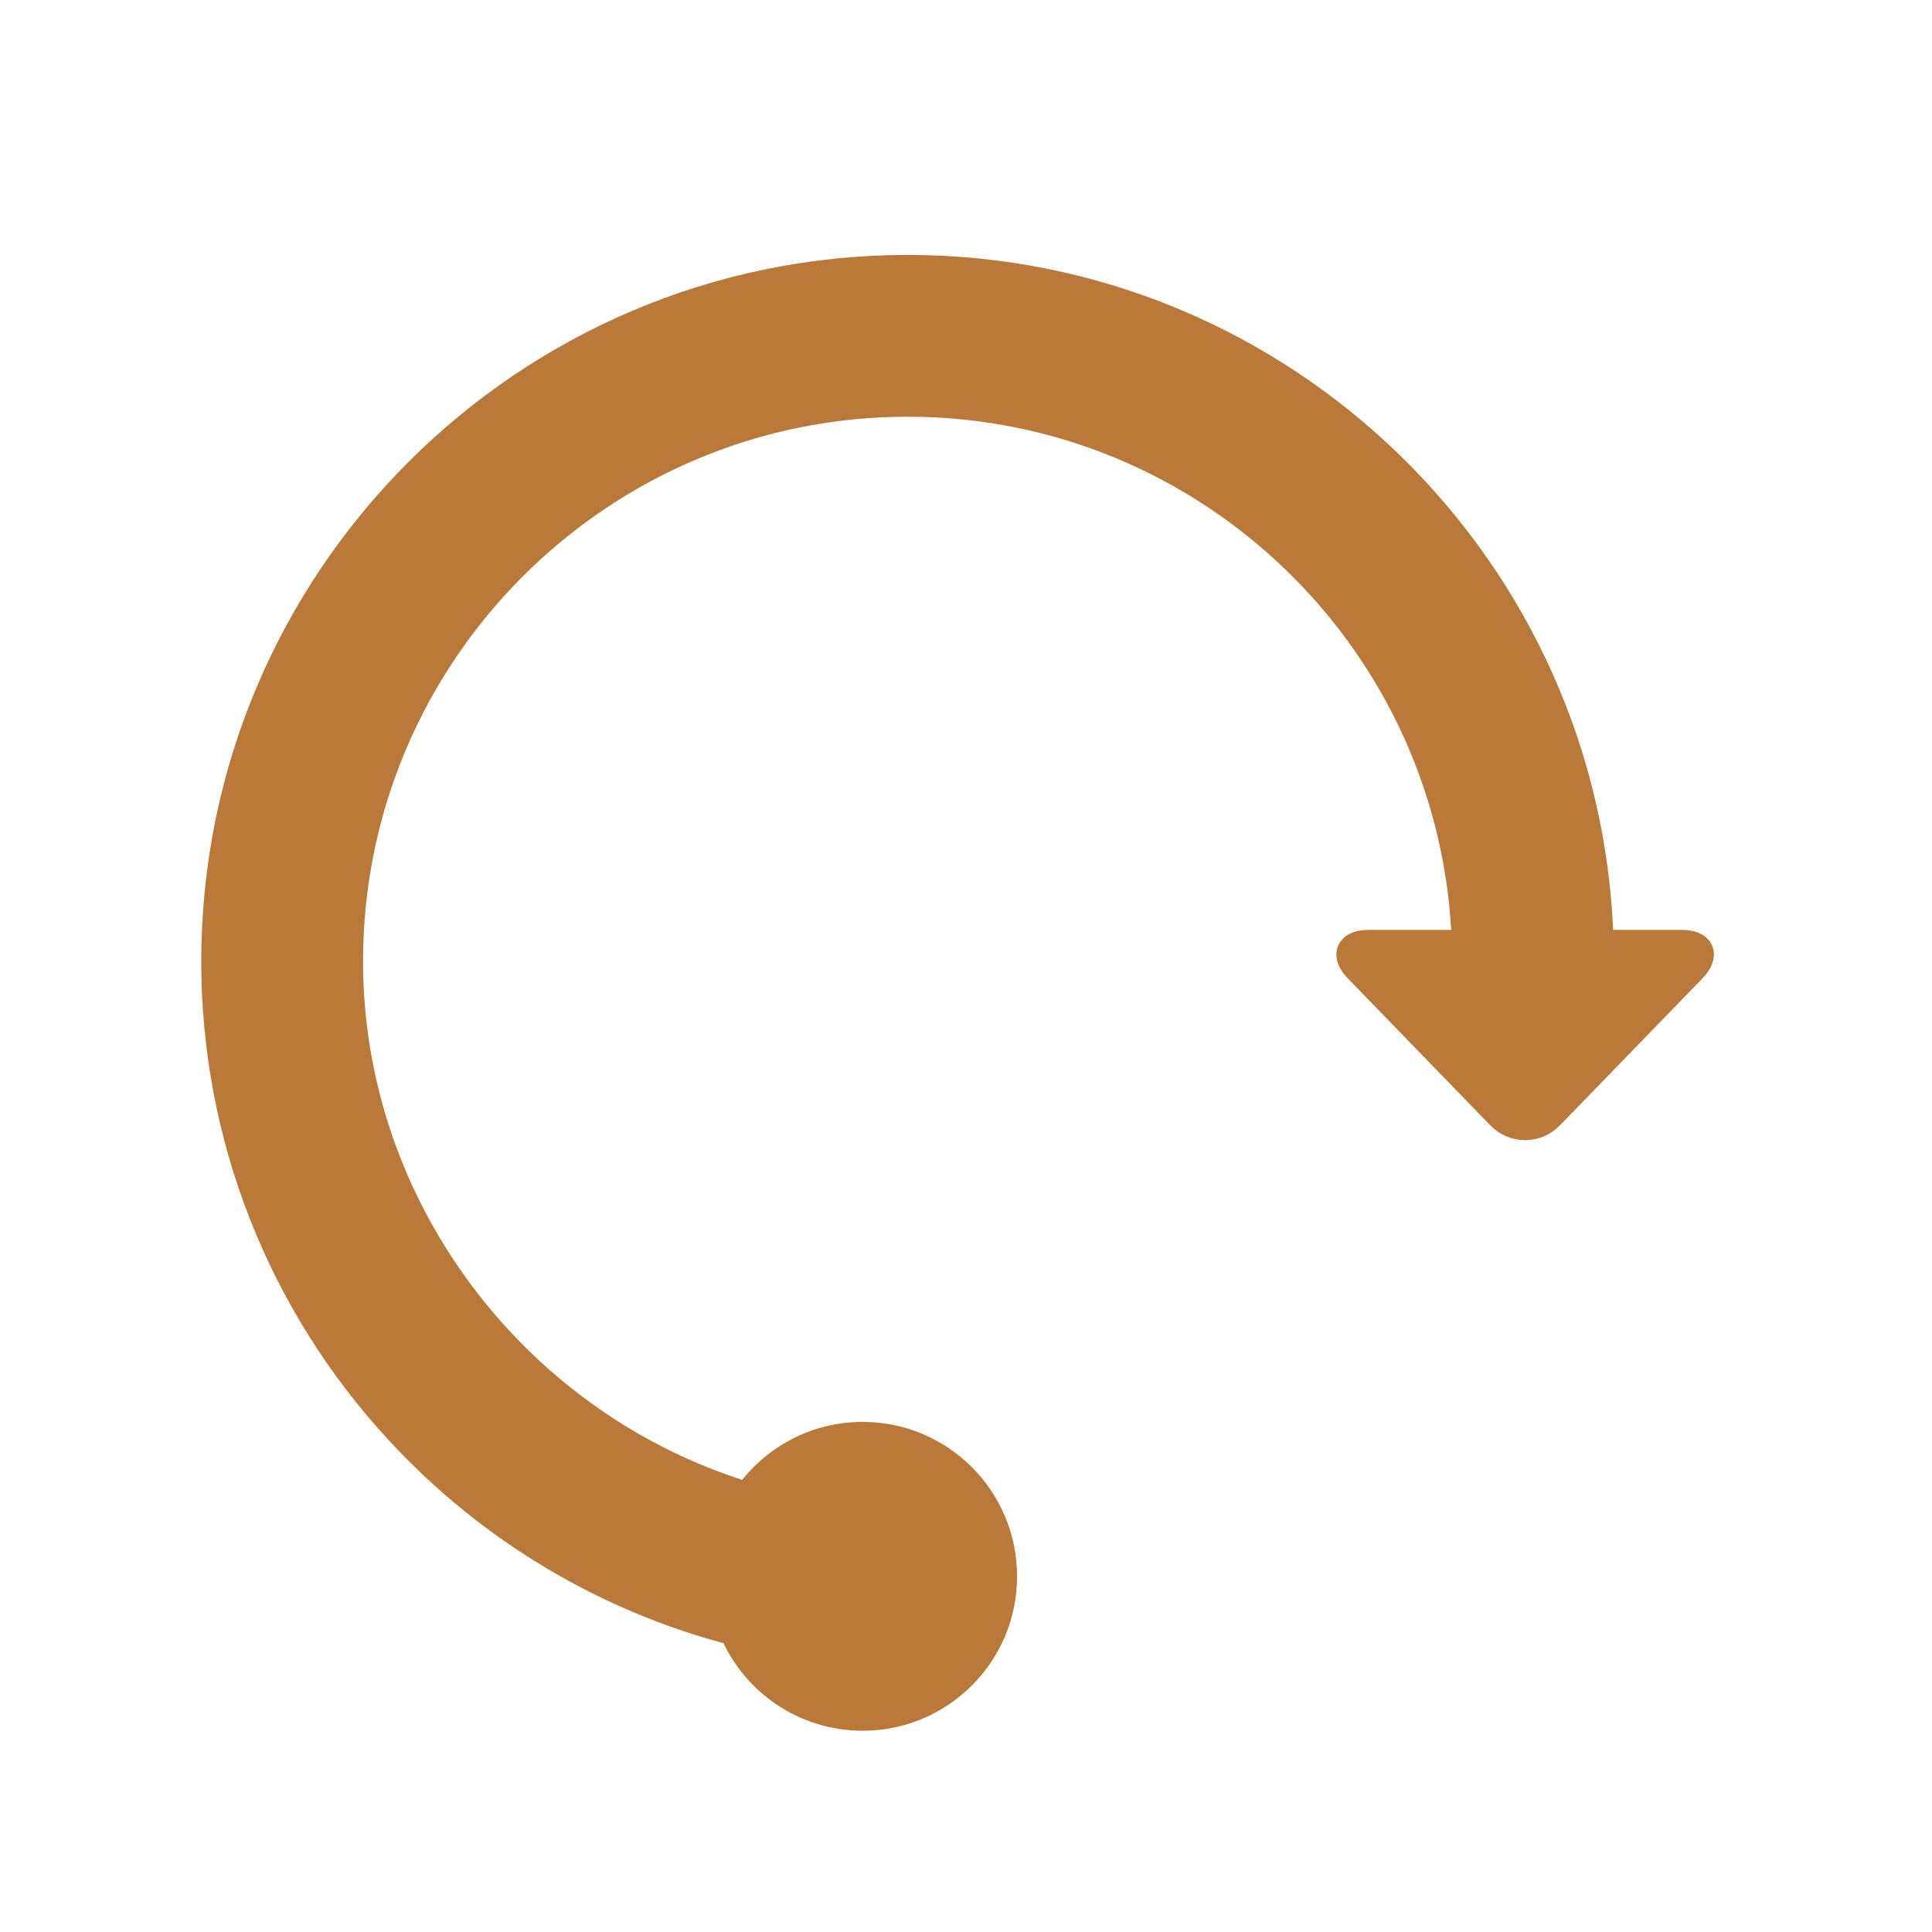 <svg xmlns="http://www.w3.org/2000/svg" fill="none" viewBox="0 0 36 36" height="36" width="36">
<g id="Reset">
<path stroke-width="0.5" stroke="#BA7938" fill="#BA7938" d="M16.074 32C17.525 32 18.702 30.824 18.702 29.373C18.702 27.921 17.525 26.745 16.074 26.745C15.184 26.745 14.399 27.189 13.924 27.866C9.638 26.565 6.515 22.535 6.515 17.913C6.515 12.18 11.18 7.515 16.913 7.515C22.534 7.515 27.124 11.999 27.302 17.577H25.5C25.131 17.577 25.039 17.794 25.296 18.059L27.951 20.797C28.208 21.061 28.629 21.061 28.886 20.797L31.541 18.059C31.798 17.794 31.707 17.577 31.338 17.577H29.817C29.638 10.612 23.921 5 16.913 5C9.792 5 4 10.793 4 17.913C4 21.169 5.22 24.282 7.436 26.676C9.131 28.508 11.29 29.791 13.66 30.407C14.061 31.344 14.991 32 16.074 32Z" id="Vector"></path>
</g>
</svg>
